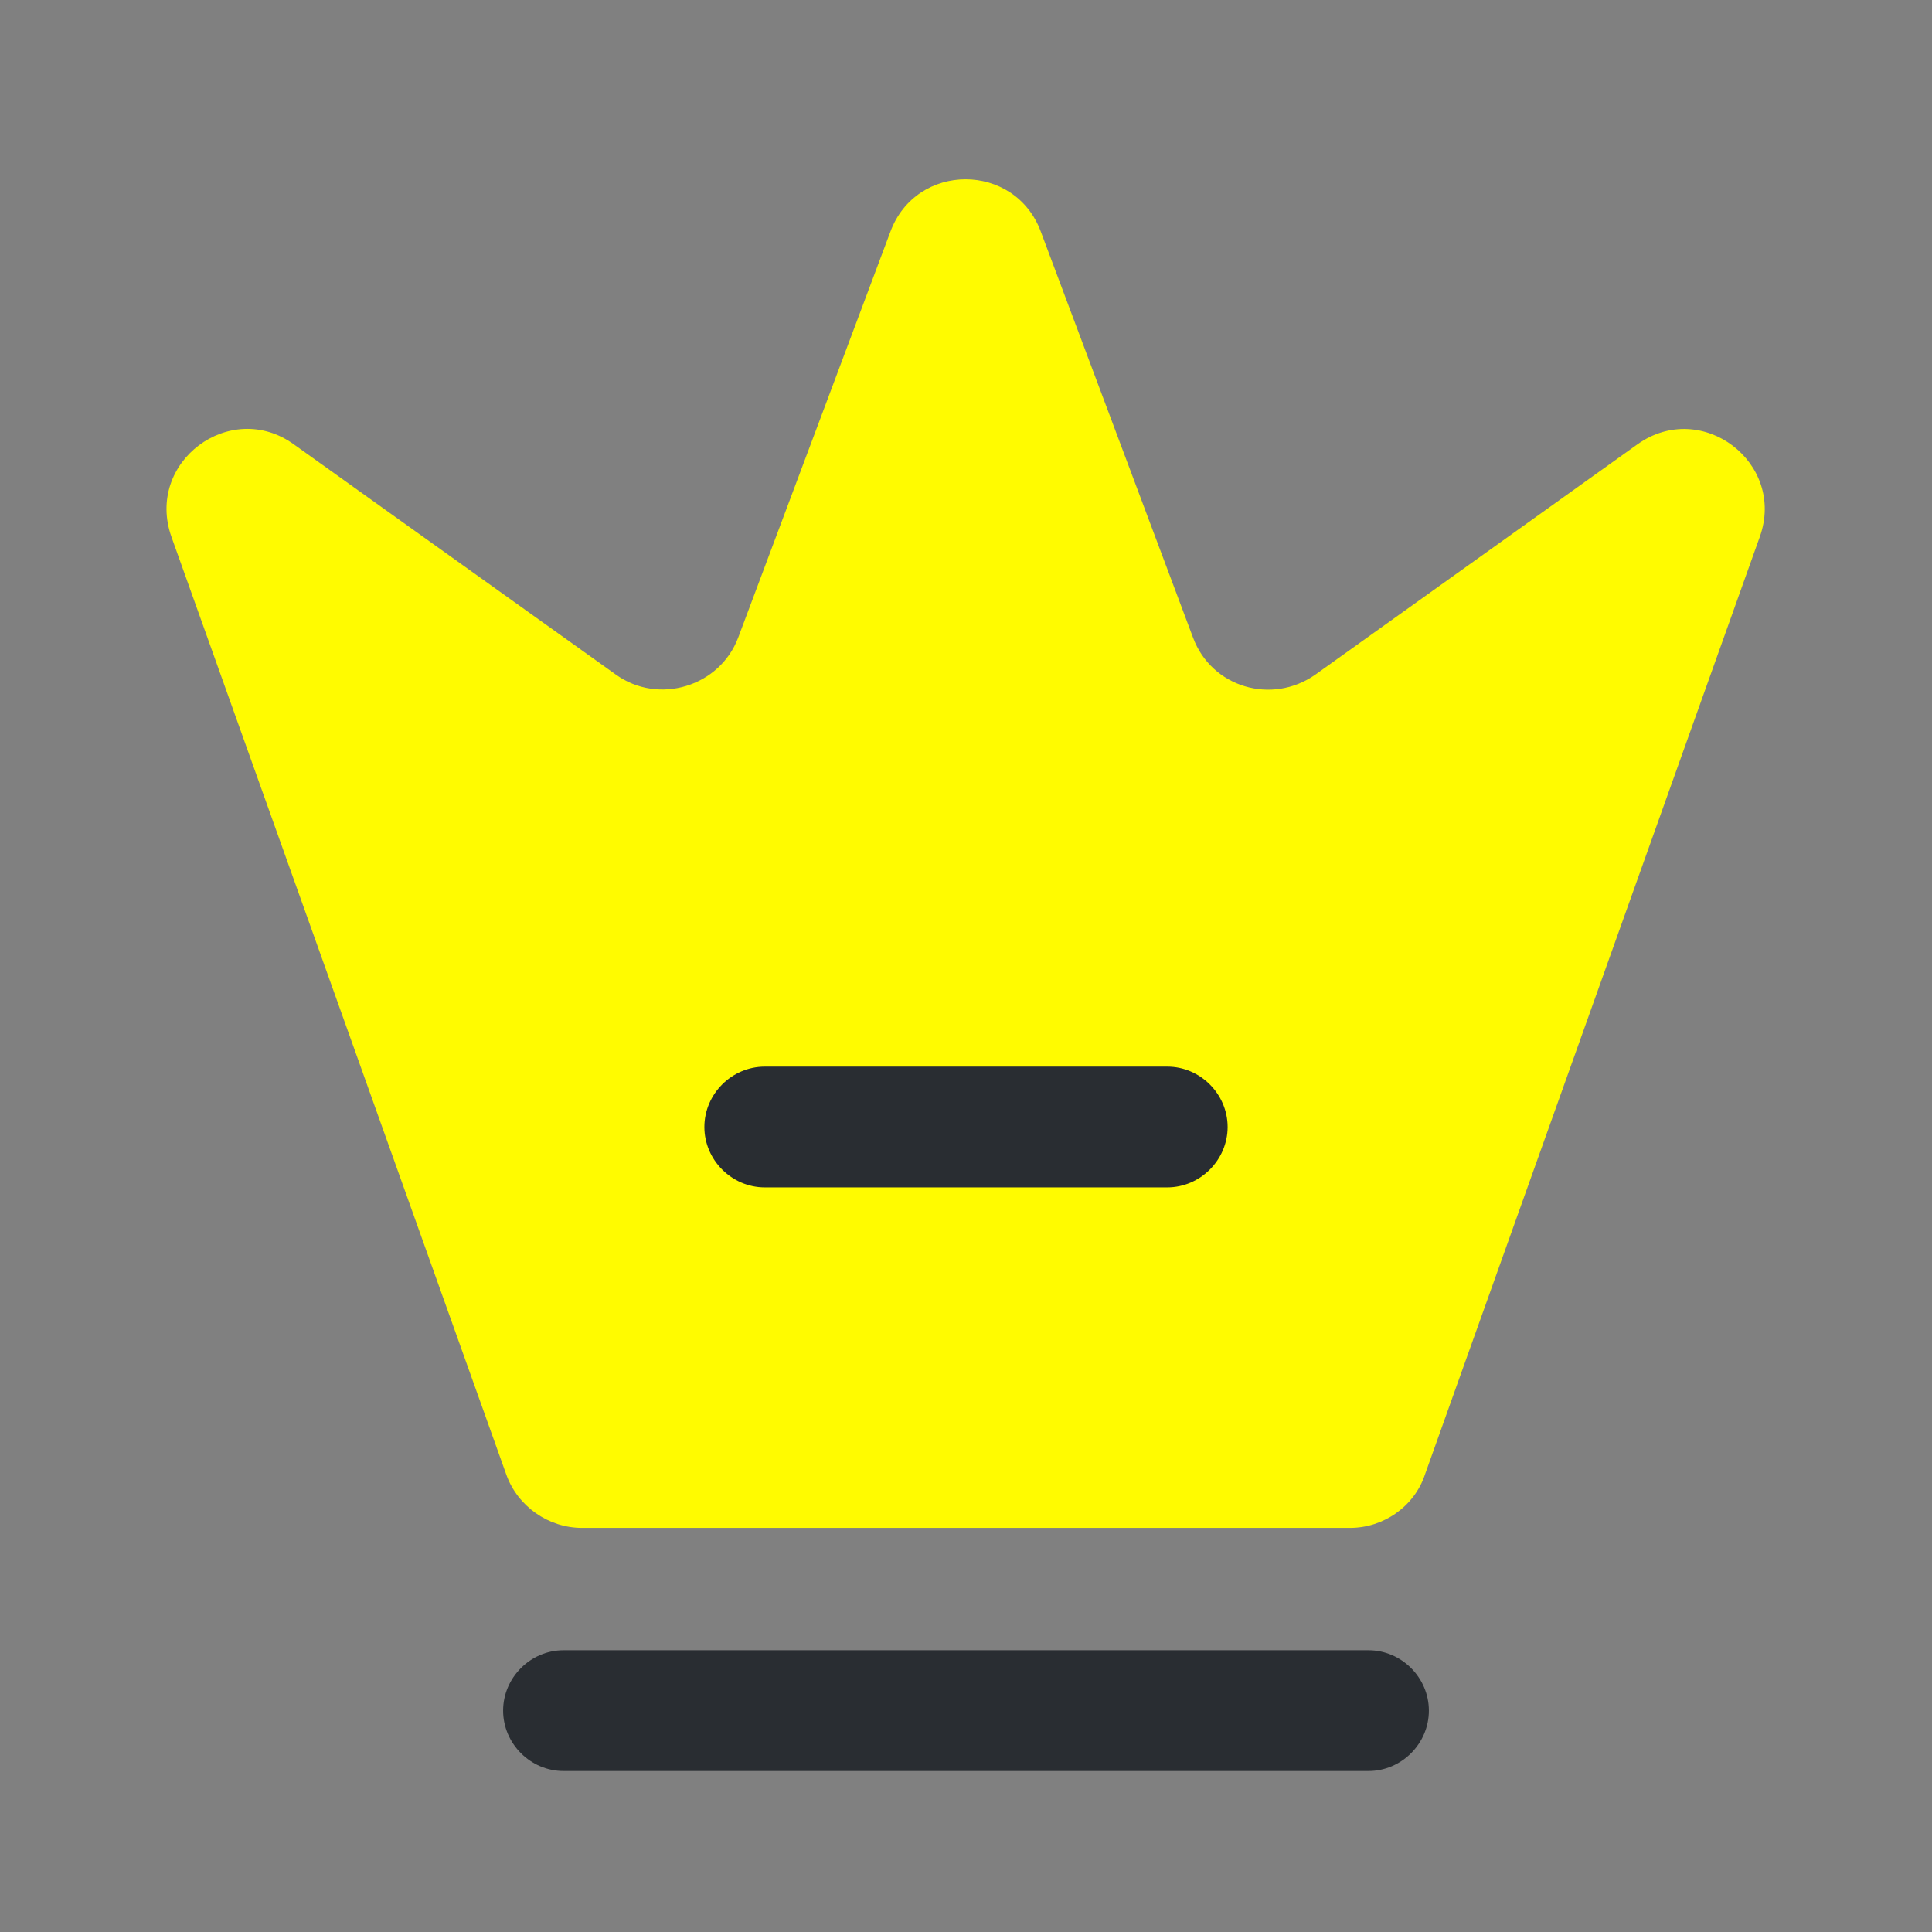 <?xml version="1.0" encoding="UTF-8"?> <svg xmlns="http://www.w3.org/2000/svg" width="800" height="800" viewBox="0 0 800 800" fill="none"><rect x="0" y="0" width="800" height="800" fill="#808080" stroke="none"/><path d="M559.007 632.667H241.008C227.008 632.667 214.341 623.667 209.675 610.667L71.008 222.335C60.008 191.335 95.341 165.001 121.675 184.001L255.008 279.335C272.675 292.001 298.008 284.335 305.675 264.001L368.673 96.001C379.34 67.001 420.34 67.001 431.007 96.001L494.007 264.001C501.673 284.668 526.673 292.001 544.673 279.335L678.007 184.001C704.673 165.001 739.673 191.668 728.673 222.335L590.007 610.667C585.673 623.667 573.007 632.667 559.007 632.667Z" fill="#FFFB00"></path><path d="M566.667 733.333H233.333C219.667 733.333 208.333 722 208.333 708.333C208.333 694.667 219.667 683.333 233.333 683.333H566.667C580.333 683.333 591.667 694.667 591.667 708.333C591.667 722 580.333 733.333 566.667 733.333Z" fill="#292D32"></path><path d="M483.333 491.667H316.667C303 491.667 291.667 480.333 291.667 466.667C291.667 453 303 441.667 316.667 441.667H483.333C497 441.667 508.333 453 508.333 466.667C508.333 480.333 497 491.667 483.333 491.667Z" fill="#292D32"></path></svg> 